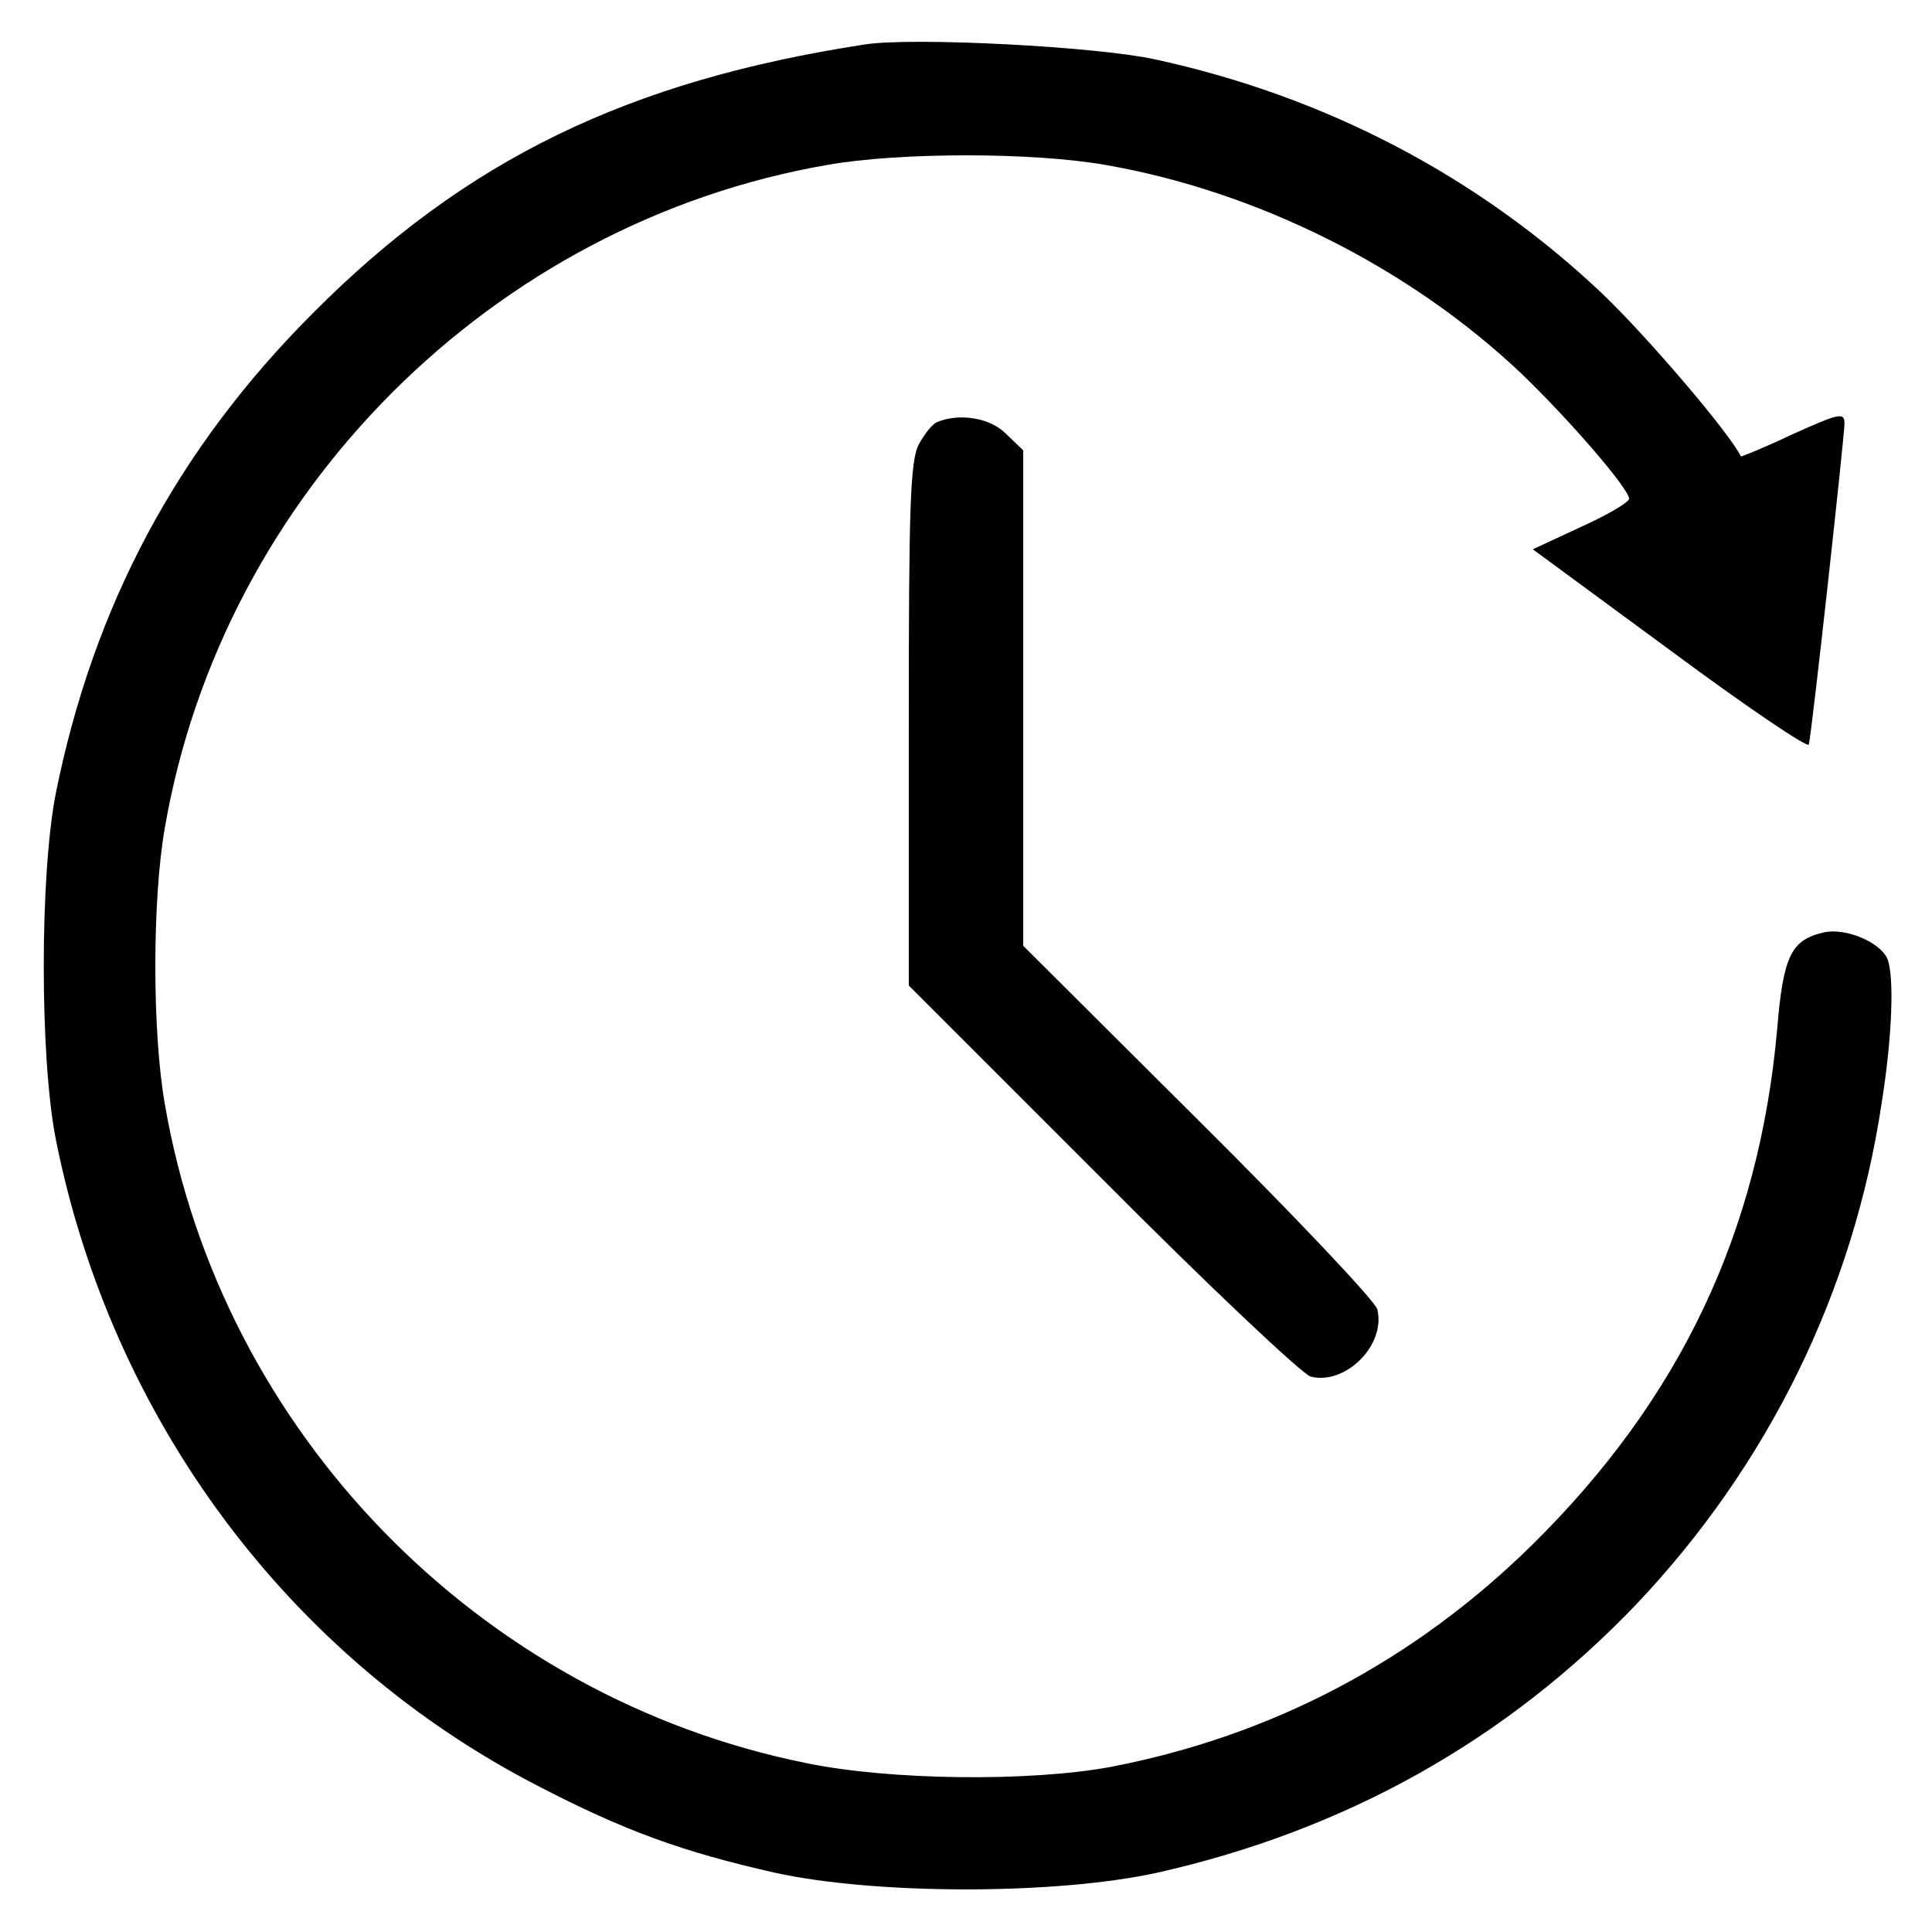 <?xml version="1.0" standalone="no"?>
<!DOCTYPE svg PUBLIC "-//W3C//DTD SVG 20010904//EN"
 "http://www.w3.org/TR/2001/REC-SVG-20010904/DTD/svg10.dtd">
<svg version="1.0" xmlns="http://www.w3.org/2000/svg"
 width="287pt" height="286pt" viewBox="0 0 287 286"
 preserveAspectRatio="xMidYMid meet">

<g transform="translate(0,286) scale(0.1,-0.1)"
fill="#000000" stroke="none">
<path d="M1285 2794 c-352 -54 -593 -171 -820 -399 -202 -202 -326 -435 -382
-713 -24 -121 -24 -394 0 -515 83 -416 347 -770 716 -960 129 -67 215 -98 352
-129 151 -33 417 -33 568 0 280 63 519 197 712 399 196 207 322 464 364 743
16 100 19 188 9 215 -10 25 -62 47 -94 40 -49 -11 -61 -34 -70 -144 -27 -302
-144 -549 -364 -766 -176 -173 -387 -284 -627 -330 -120 -22 -327 -20 -452 6
-485 98 -868 491 -952 978 -19 107 -19 305 0 412 86 497 487 898 984 984 107
19 305 19 413 0 225 -39 451 -152 617 -309 71 -68 161 -172 161 -187 0 -5 -32
-24 -72 -42 l-71 -33 204 -150 c112 -83 205 -146 206 -140 5 21 53 459 53 477
0 17 -8 15 -77 -16 -42 -20 -77 -34 -77 -33 -16 34 -139 178 -206 242 -184
174 -411 293 -665 348 -88 19 -359 33 -430 22z"/>
<path d="M1392 2233 c-7 -3 -19 -18 -27 -33 -13 -24 -15 -94 -15 -417 l0 -387
287 -287 c158 -159 297 -290 310 -294 52 -13 112 47 99 100 -3 12 -123 139
-266 281 l-260 259 0 368 0 368 -25 24 c-23 24 -69 32 -103 18z"/>
</g>
</svg>
